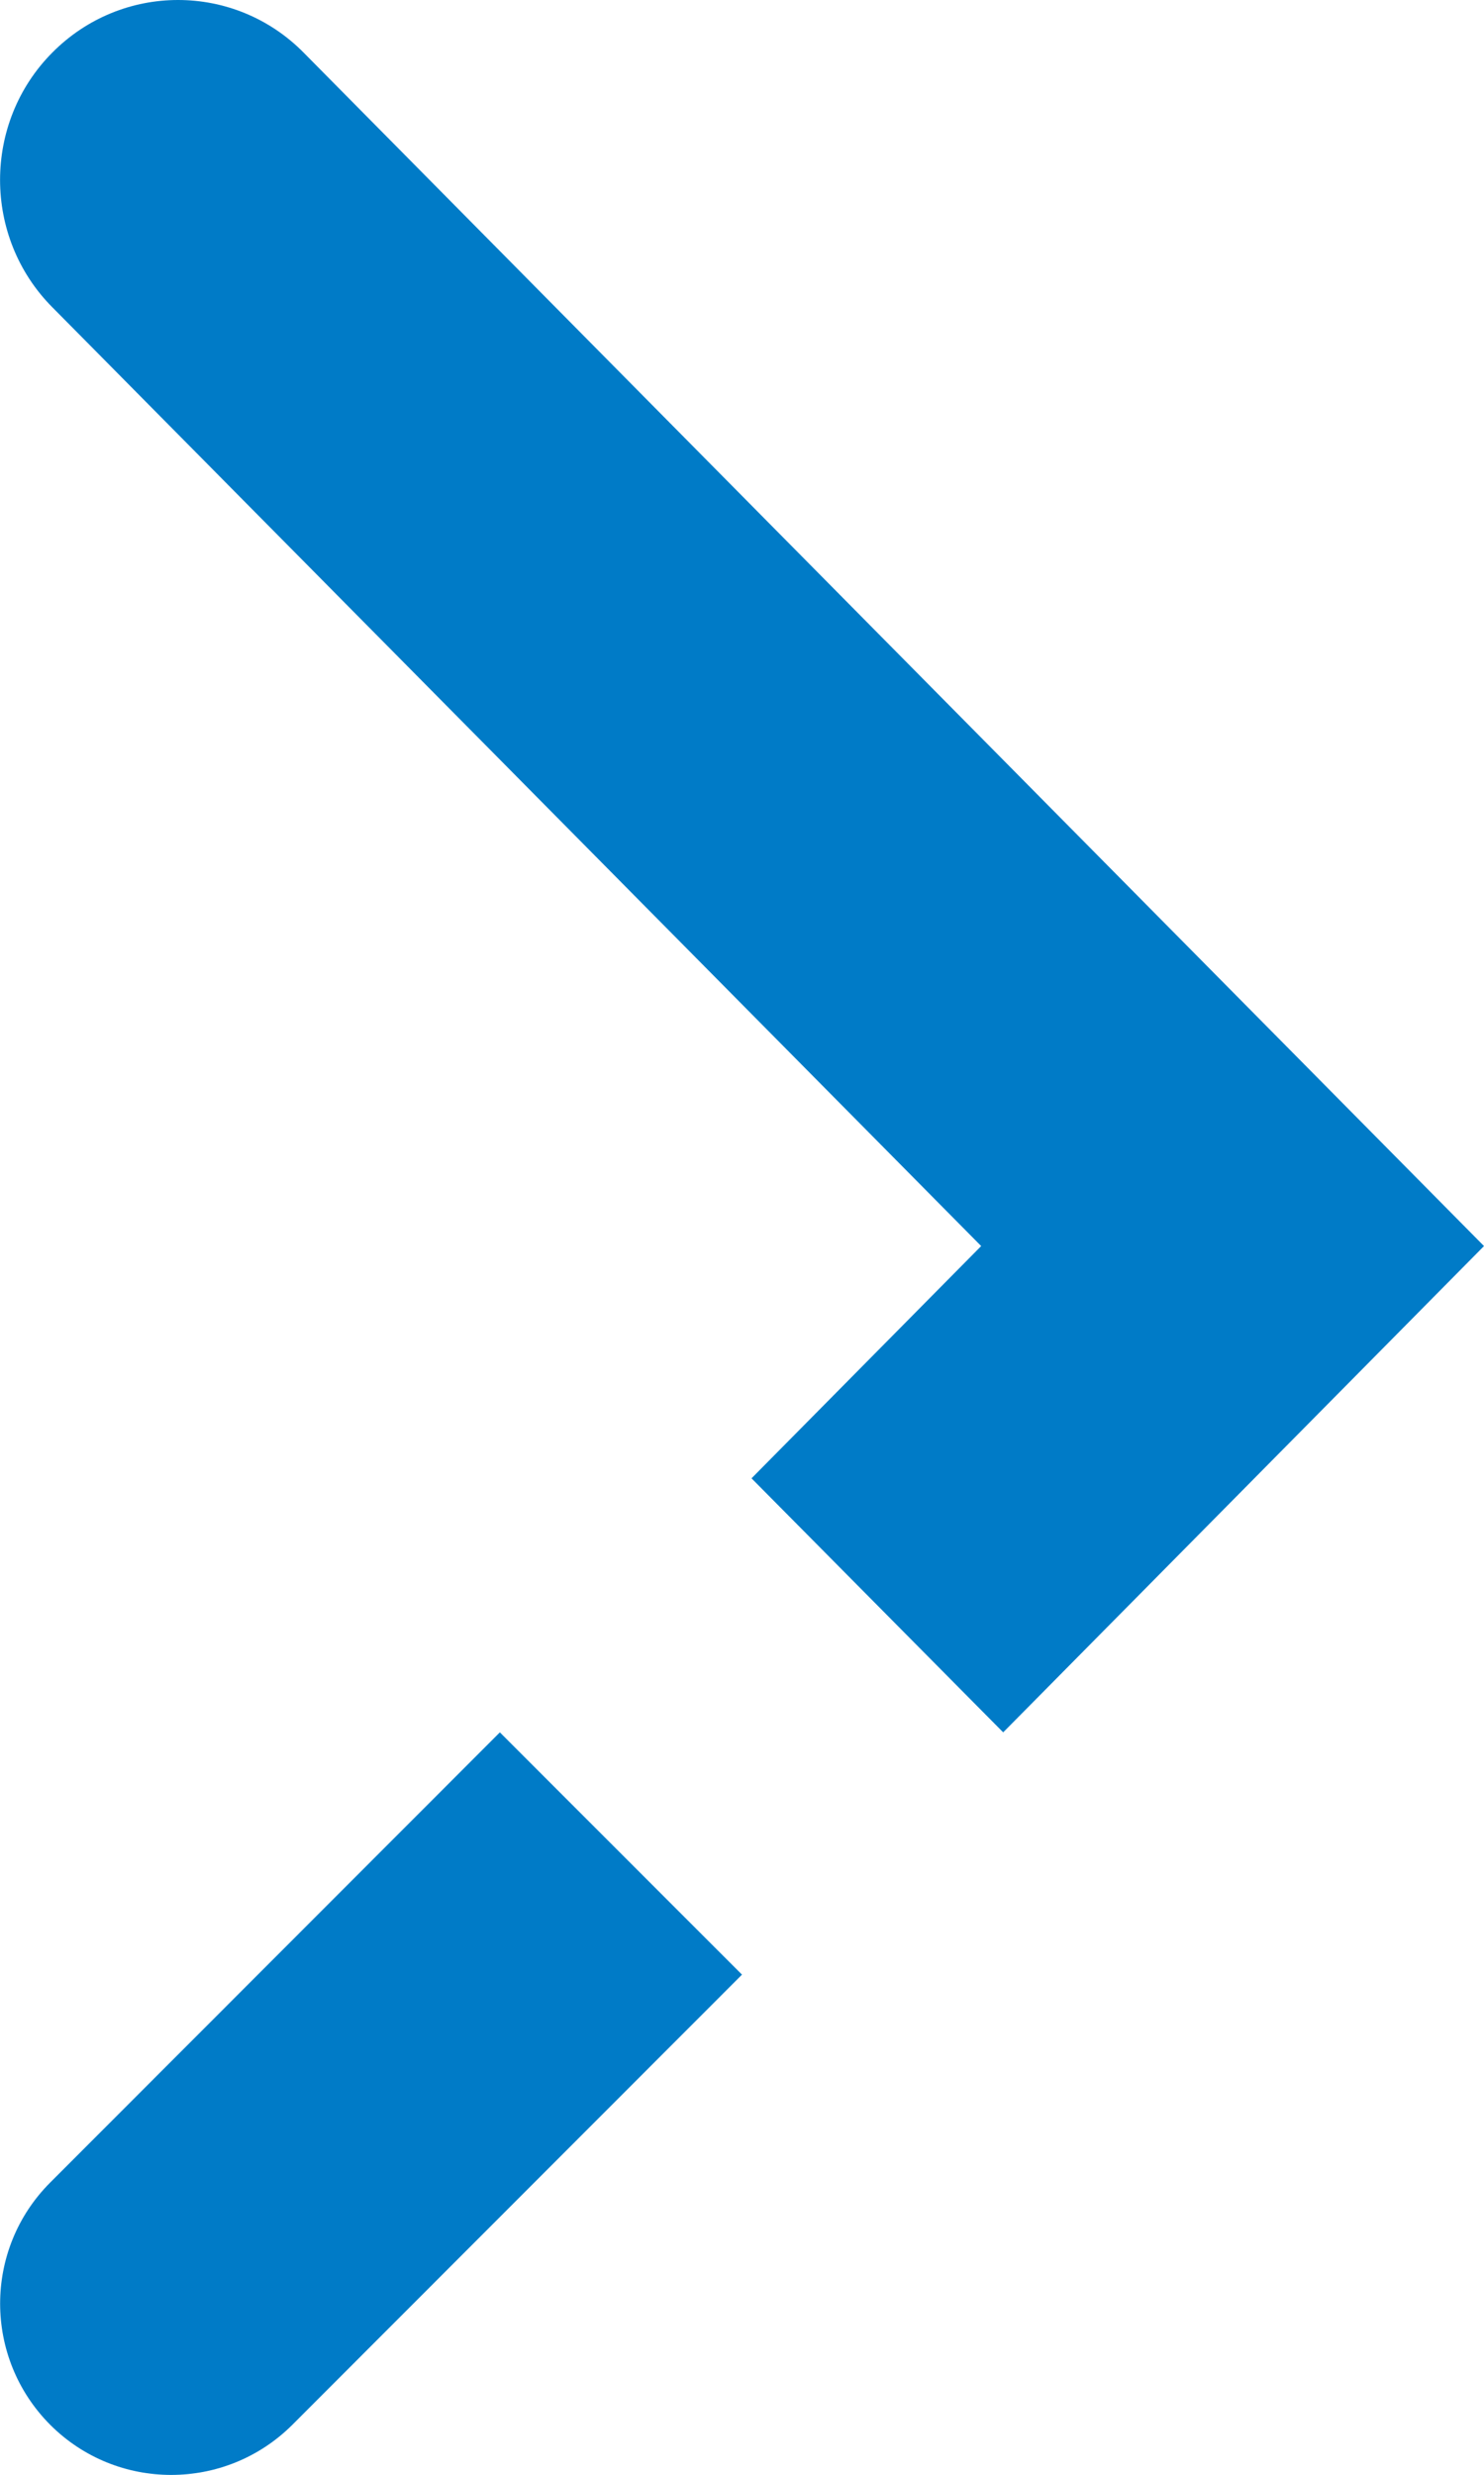<svg width="6" height="10" viewBox="0 0 6 10" fill="none" xmlns="http://www.w3.org/2000/svg">
<path d="M0.211 0.213C-0.07 0.496 -0.07 0.958 0.211 1.241L3.967 5.035L3.039 5.973L3.038 5.973L4.056 7L6 5.035L1.228 0.213C0.948 -0.071 0.492 -0.071 0.211 0.213ZM0.203 8.819C-0.067 9.089 -0.067 9.527 0.203 9.798C0.473 10.068 0.911 10.068 1.182 9.798L3 7.979L2.021 7L0.203 8.819Z" fill="#007BC7"/>
</svg>
